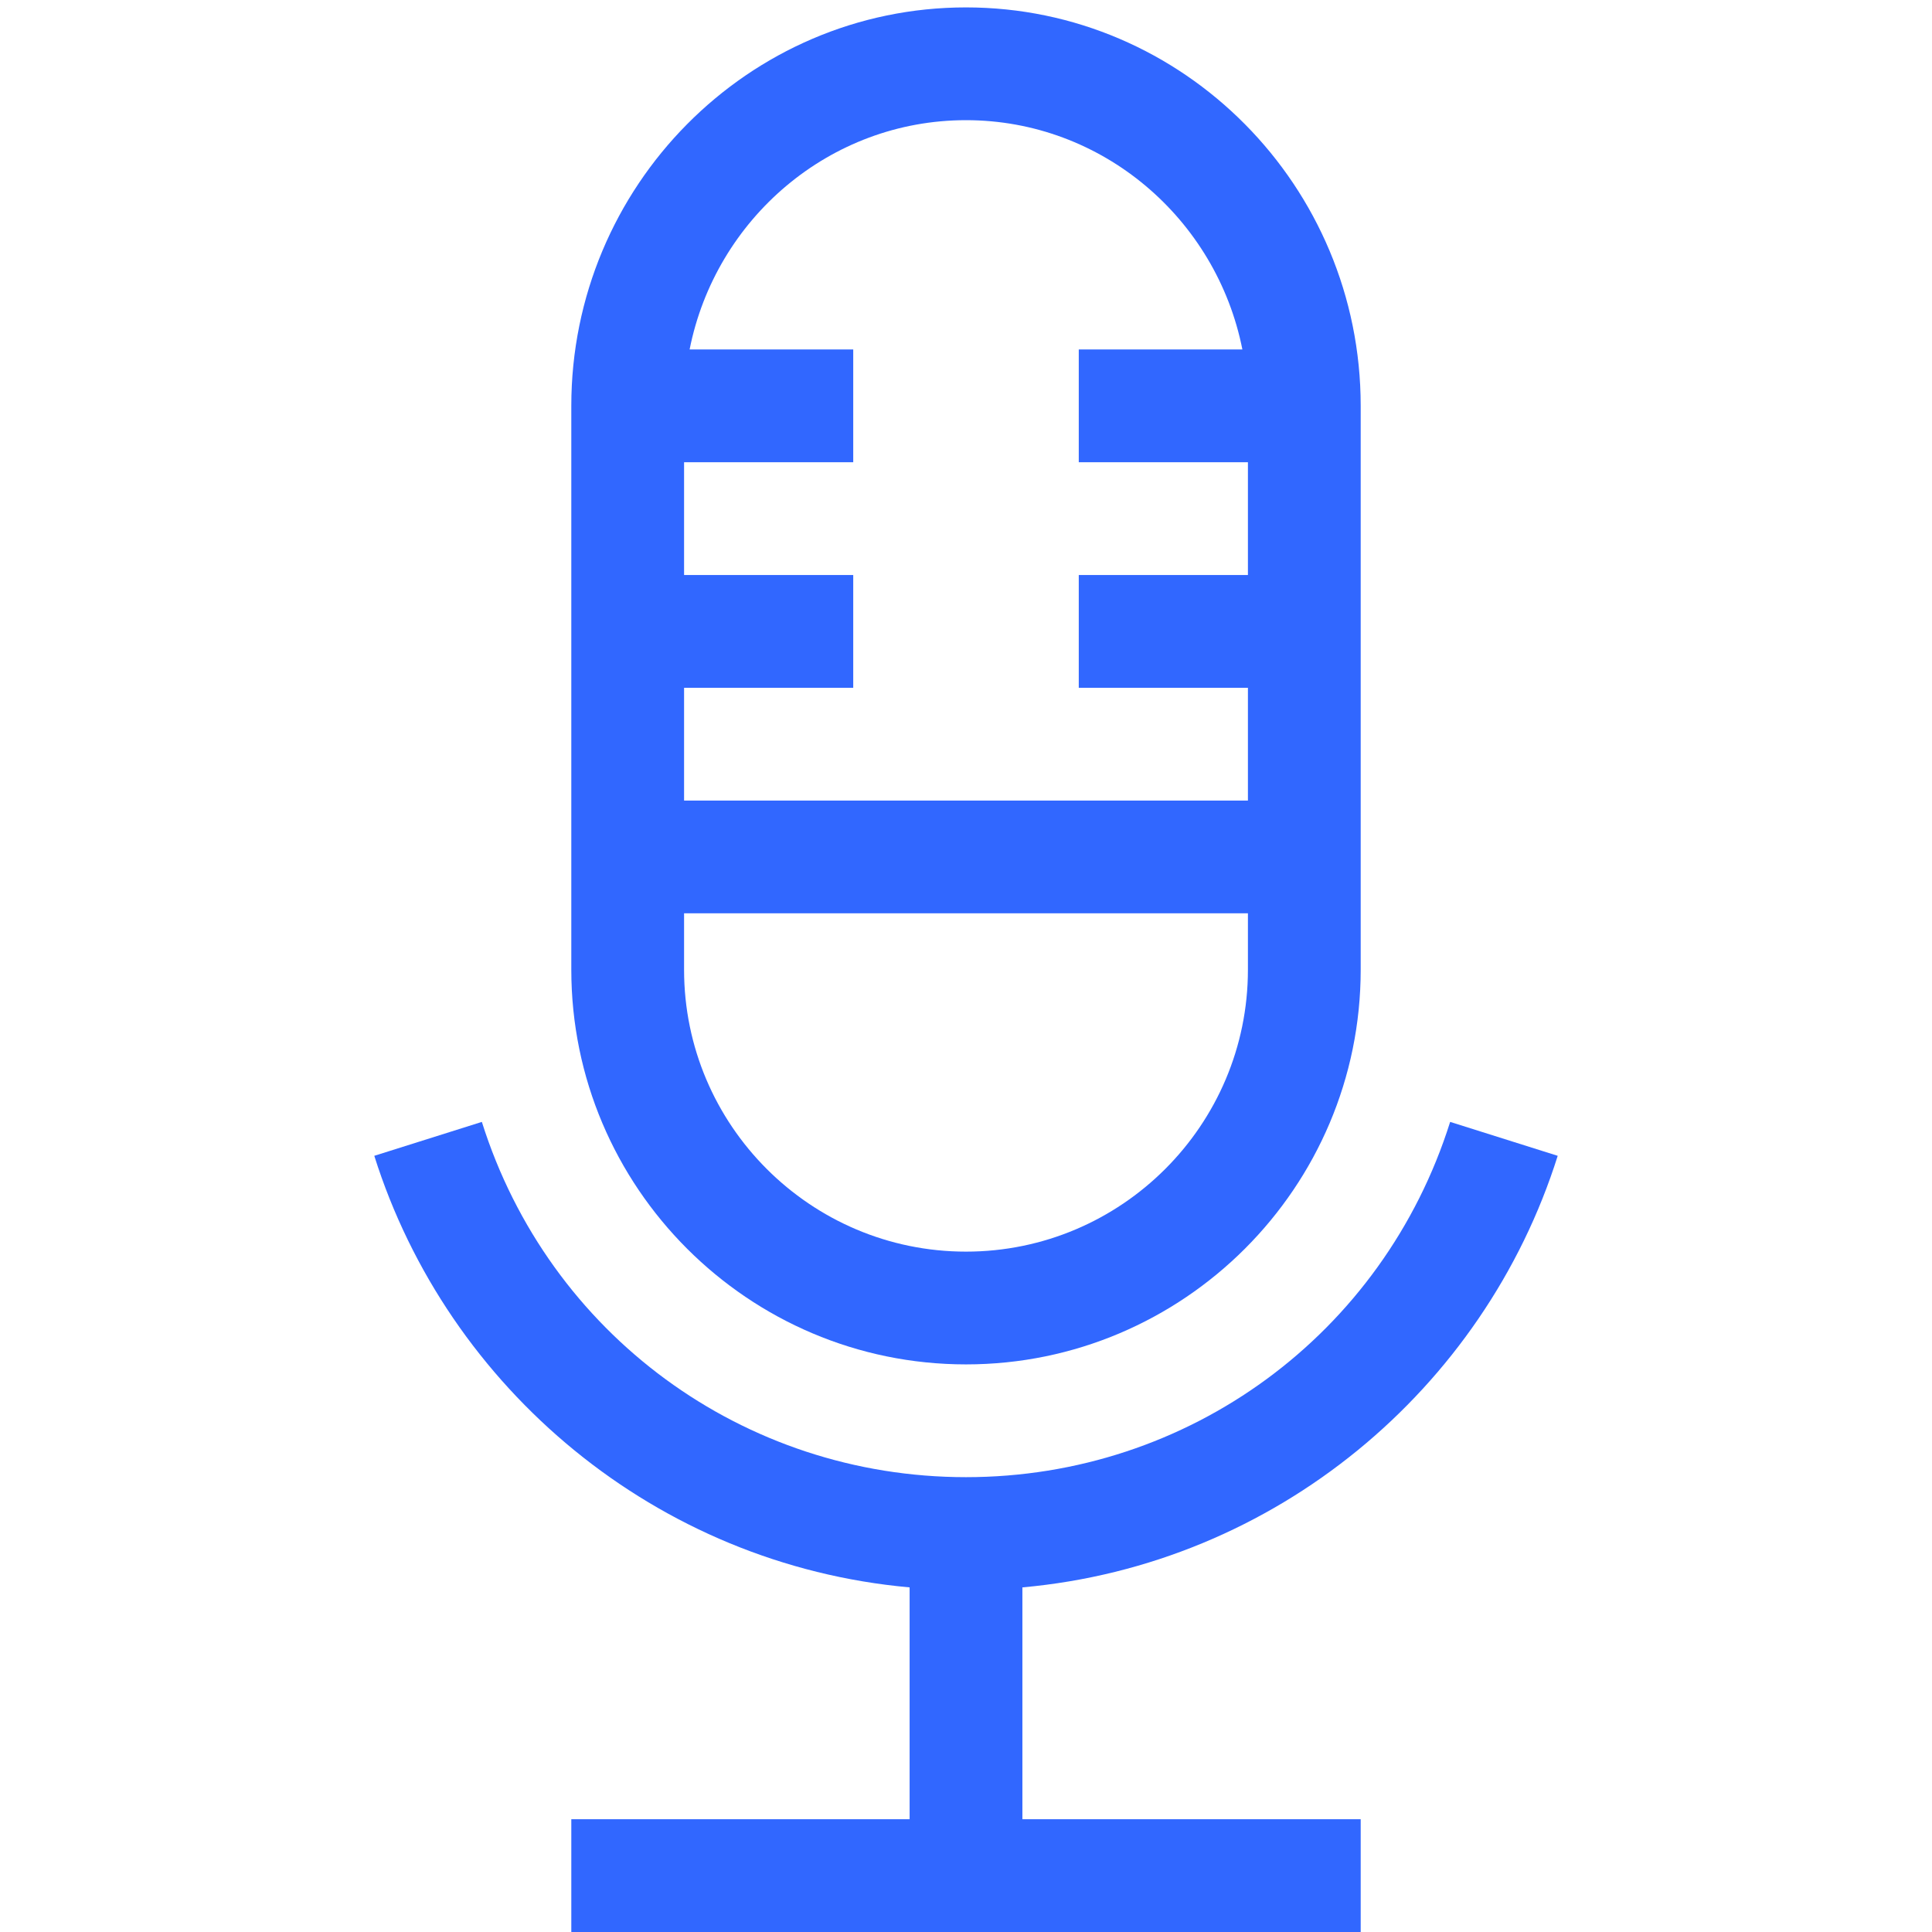 <svg xmlns="http://www.w3.org/2000/svg" xmlns:xlink="http://www.w3.org/1999/xlink" id="Capa_1" x="0px" y="0px" viewBox="-49 141 512 512" style="enable-background:new -49 141 512 512;" xml:space="preserve">
<g>
	<path style="fill:#3167FF;" d="M192.058,561.674v61.441h-89.655V653h209.195v-29.885h-89.655v-61.441   c67.07-6.018,122.393-52.594,141.866-114.372l-28.505-8.987C317.559,494.63,265.997,532.464,207,532.464   S96.441,494.63,78.696,438.315l-28.505,8.987C69.643,509.013,124.914,555.65,192.058,561.674L192.058,561.674z M192.058,561.674"></path>
	<path style="fill:#3167FF;" d="M207,502.579c57.674,0,104.598-46.923,104.598-104.598V248.556   c0-58.224-46.924-105.594-104.598-105.594s-104.598,47.37-104.598,105.594v149.425C102.402,455.655,149.326,502.579,207,502.579   L207,502.579z M132.287,323.268h44.828v-29.885h-44.828v-29.885h44.828v-29.885h-43.36c6.864-34.612,37.097-60.766,73.245-60.766   s66.381,26.154,73.245,60.766h-43.36v29.885h44.828v29.885h-44.828v29.885h44.828v29.885H132.287V323.268z M132.287,383.038   h149.425v14.943c0,41.196-33.516,74.713-74.713,74.713s-74.713-33.516-74.713-74.713V383.038z M132.287,383.038"></path>
</g>
</svg>